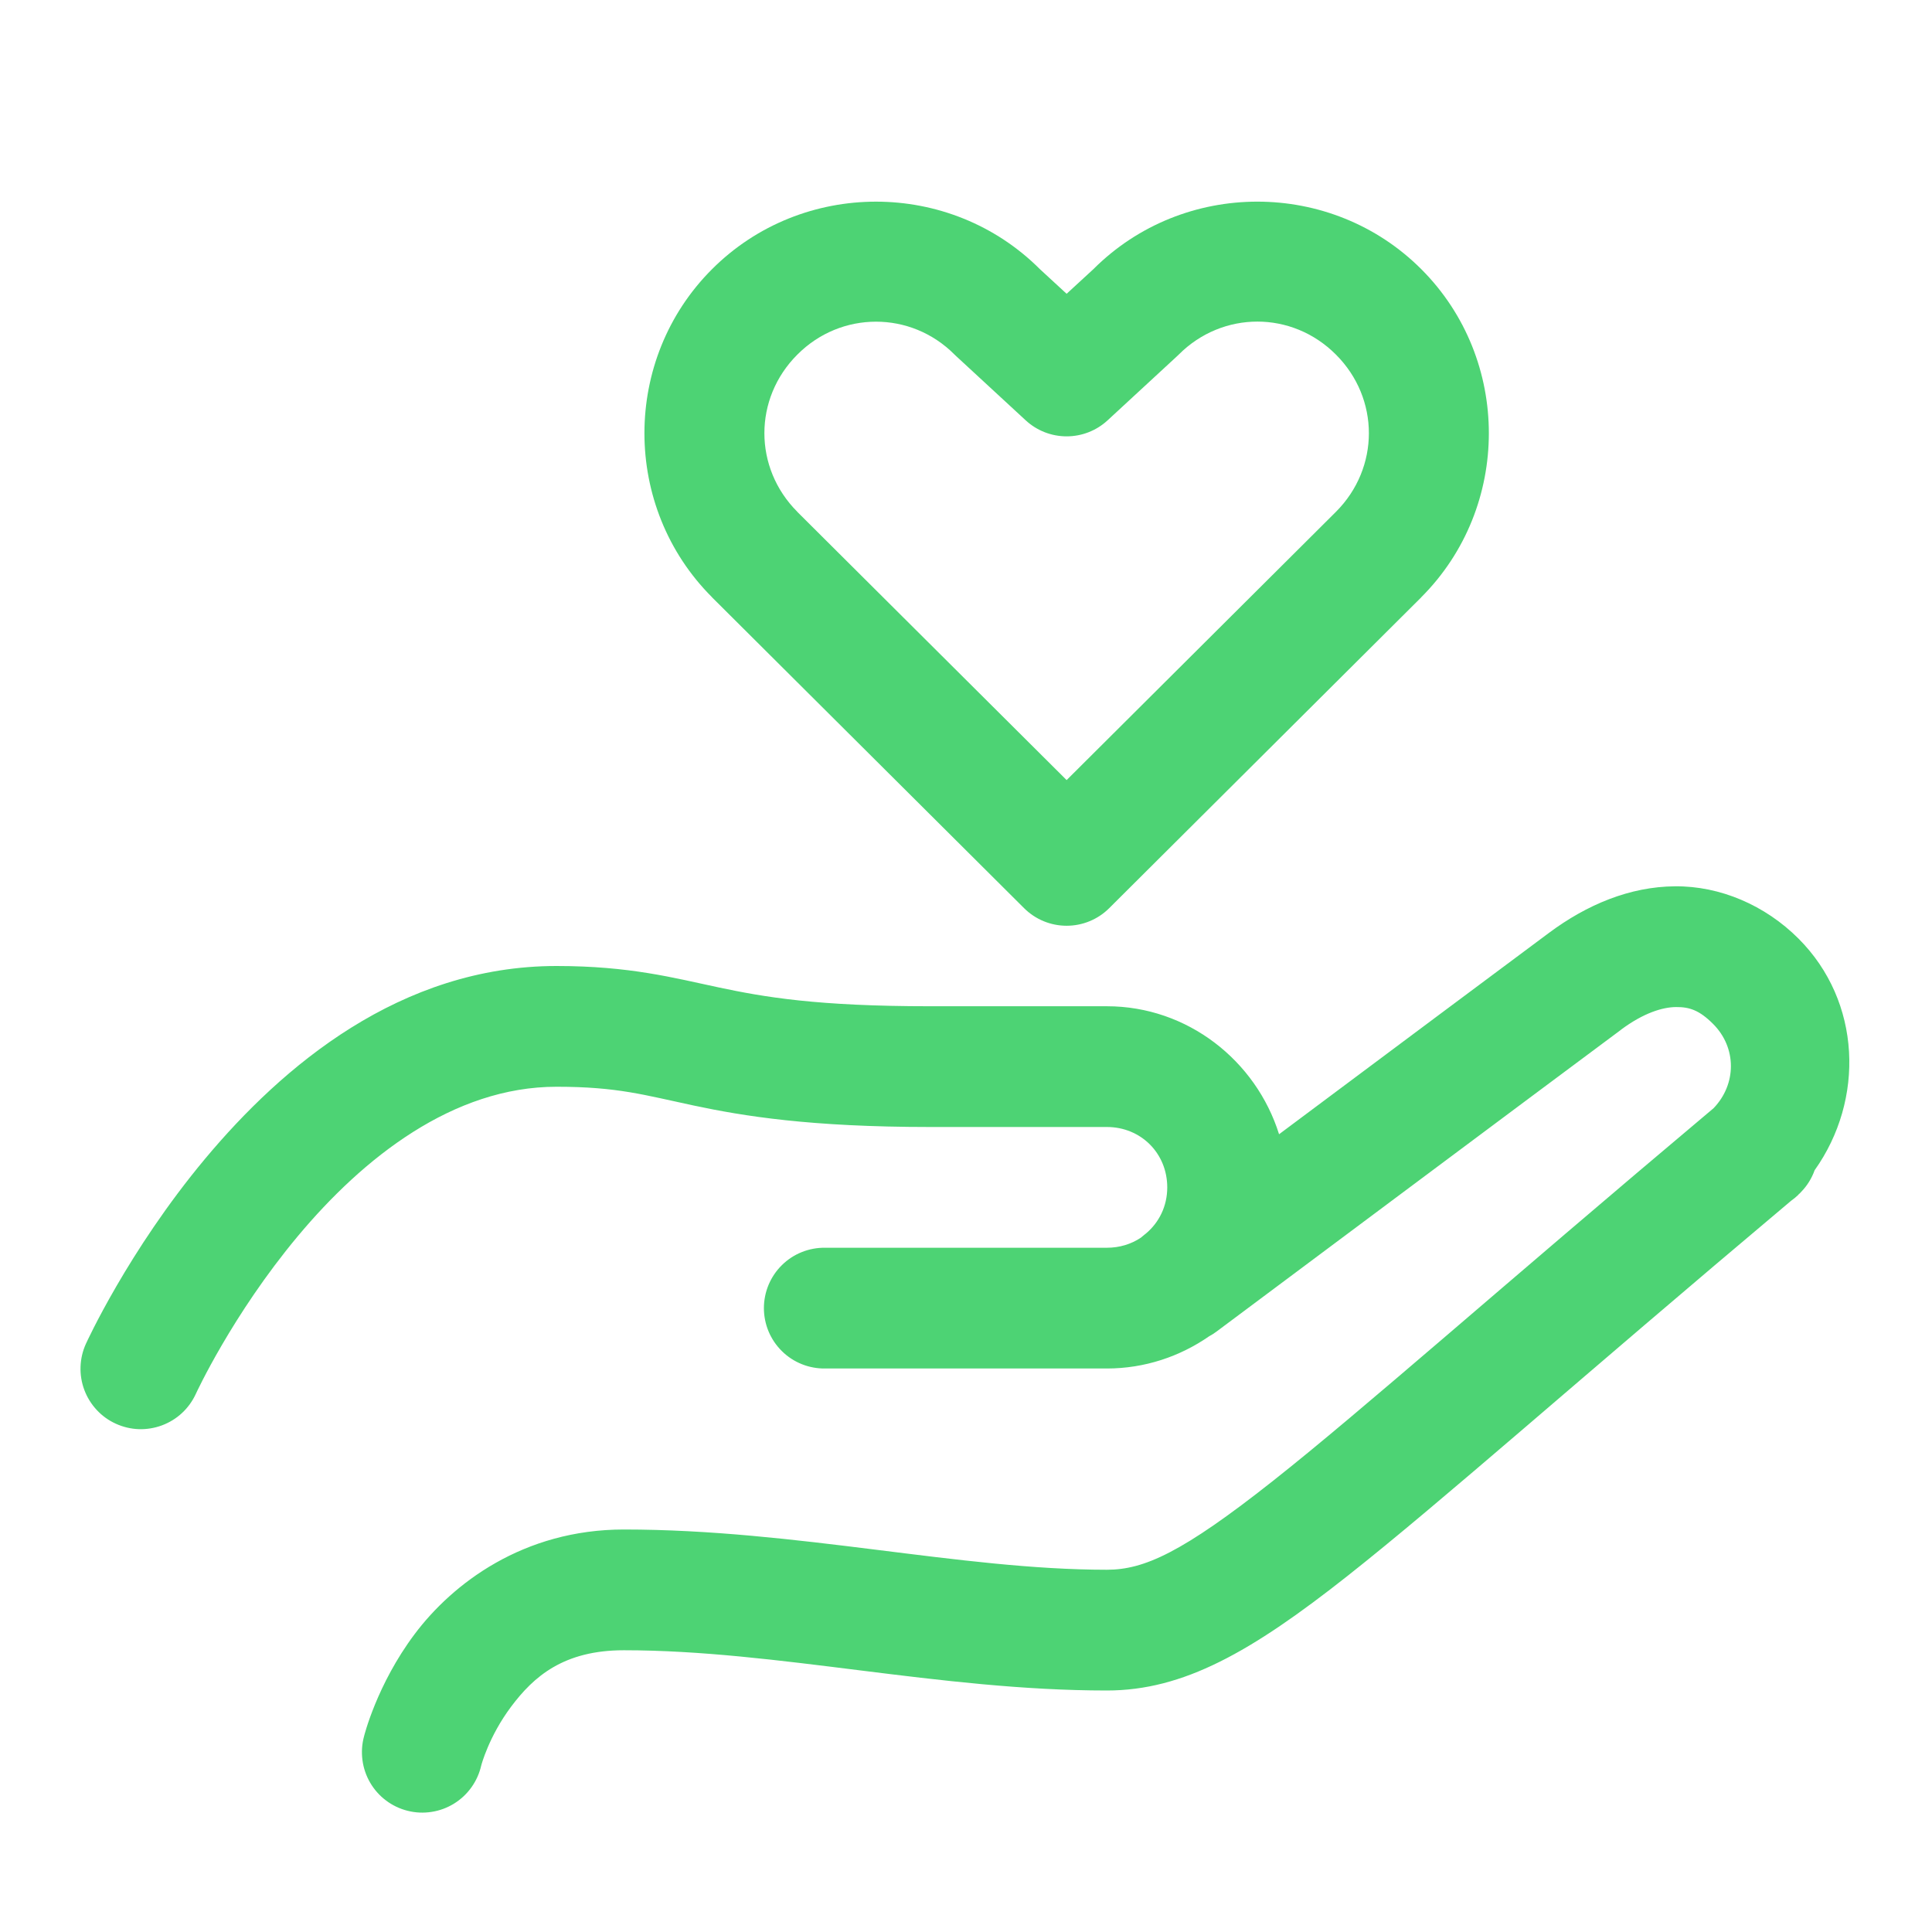 <svg width="48" height="48" viewBox="0 0 48 48" fill="none" xmlns="http://www.w3.org/2000/svg">
<path d="M21.764 5.01C20.287 5.01 18.808 5.569 17.69 6.688C15.451 8.925 15.451 12.6 17.69 14.838V14.84L25.442 22.562C25.723 22.843 26.104 23 26.5 23C26.897 23 27.278 22.843 27.559 22.562L35.311 14.84V14.838C37.549 12.601 37.55 8.927 35.313 6.689C33.076 4.45 29.4 4.45 27.163 6.689L26.5 7.299L25.838 6.689C24.72 5.57 23.242 5.01 21.764 5.01ZM31.239 7.99C31.943 7.99 32.645 8.263 33.19 8.809L33.192 8.811C34.282 9.901 34.282 11.624 33.192 12.715L26.5 19.381L19.809 12.717V12.715C18.719 11.624 18.718 9.901 19.809 8.811L19.811 8.809C20.355 8.263 21.06 7.992 21.764 7.992C22.468 7.992 23.171 8.263 23.715 8.809C23.729 8.823 23.744 8.836 23.758 8.85L25.483 10.443C25.76 10.699 26.123 10.841 26.5 10.841C26.878 10.841 27.241 10.699 27.518 10.443L29.243 8.85C29.257 8.836 29.271 8.823 29.286 8.809C29.83 8.263 30.535 7.99 31.239 7.99ZM41.614 22.02C40.493 22.029 39.43 22.473 38.485 23.176C37.471 23.929 34.419 26.208 31.778 28.18C31.205 26.352 29.506 25 27.5 25H23.108C20.297 25 18.986 24.772 17.86 24.533C16.734 24.294 15.647 24 13.827 24C9.942 24 7.013 26.493 5.094 28.791C3.176 31.089 2.135 33.385 2.135 33.385C2.053 33.564 2.008 33.758 2.001 33.955C1.994 34.152 2.026 34.348 2.095 34.532C2.164 34.717 2.269 34.886 2.403 35.03C2.537 35.175 2.699 35.291 2.878 35.372C3.058 35.454 3.251 35.5 3.448 35.507C3.645 35.513 3.841 35.481 4.026 35.412C4.21 35.343 4.38 35.239 4.524 35.104C4.668 34.97 4.784 34.808 4.866 34.629C4.866 34.629 5.765 32.67 7.397 30.715C9.029 28.76 11.26 27 13.827 27C15.348 27 16.007 27.206 17.237 27.467C18.466 27.728 20.124 28 23.108 28H27.5C28.347 28 29 28.654 29 29.5C29 29.97 28.795 30.374 28.471 30.646L28.43 30.678C28.401 30.7 28.373 30.724 28.346 30.748L28.344 30.75C28.106 30.909 27.817 31 27.5 31H20.5C20.302 30.997 20.104 31.034 19.92 31.108C19.735 31.182 19.567 31.292 19.426 31.432C19.284 31.571 19.172 31.738 19.095 31.921C19.019 32.104 18.979 32.301 18.979 32.5C18.979 32.699 19.019 32.896 19.095 33.079C19.172 33.262 19.284 33.429 19.426 33.568C19.567 33.708 19.735 33.818 19.92 33.892C20.104 33.966 20.302 34.003 20.5 34H27.5C28.441 34 29.316 33.702 30.041 33.199L30.045 33.197C30.108 33.163 30.168 33.125 30.225 33.082C30.225 33.082 38.776 26.696 40.274 25.584V25.582C40.838 25.163 41.31 25.022 41.641 25.02C41.972 25.017 42.219 25.097 42.561 25.439C43.151 26.029 43.148 26.935 42.573 27.533C37.218 32.036 33.849 35.037 31.623 36.795C29.37 38.575 28.425 39 27.5 39C23.848 39 19.801 38 15.5 38C13 38 11.243 39.344 10.301 40.6C9.359 41.856 9.045 43.137 9.045 43.137C8.992 43.33 8.979 43.531 9.005 43.729C9.031 43.928 9.096 44.118 9.197 44.291C9.298 44.464 9.432 44.614 9.592 44.734C9.752 44.854 9.935 44.941 10.129 44.989C10.323 45.038 10.524 45.047 10.722 45.016C10.919 44.986 11.109 44.916 11.279 44.811C11.449 44.706 11.597 44.568 11.713 44.405C11.829 44.243 11.912 44.058 11.956 43.863C11.956 43.863 12.142 43.144 12.7 42.4C13.258 41.656 14 41 15.5 41C19.308 41 23.337 42 27.5 42C29.402 42 31.085 41.044 33.483 39.15C35.85 37.28 39.176 34.31 44.498 29.834C44.564 29.788 44.625 29.737 44.682 29.682C44.689 29.675 44.691 29.665 44.698 29.658L44.702 29.662L44.754 29.607C44.901 29.455 45.013 29.273 45.084 29.074C46.331 27.322 46.249 24.884 44.682 23.318C43.853 22.489 42.734 22.01 41.614 22.02Z" fill="#4DD374"/>
</svg>
